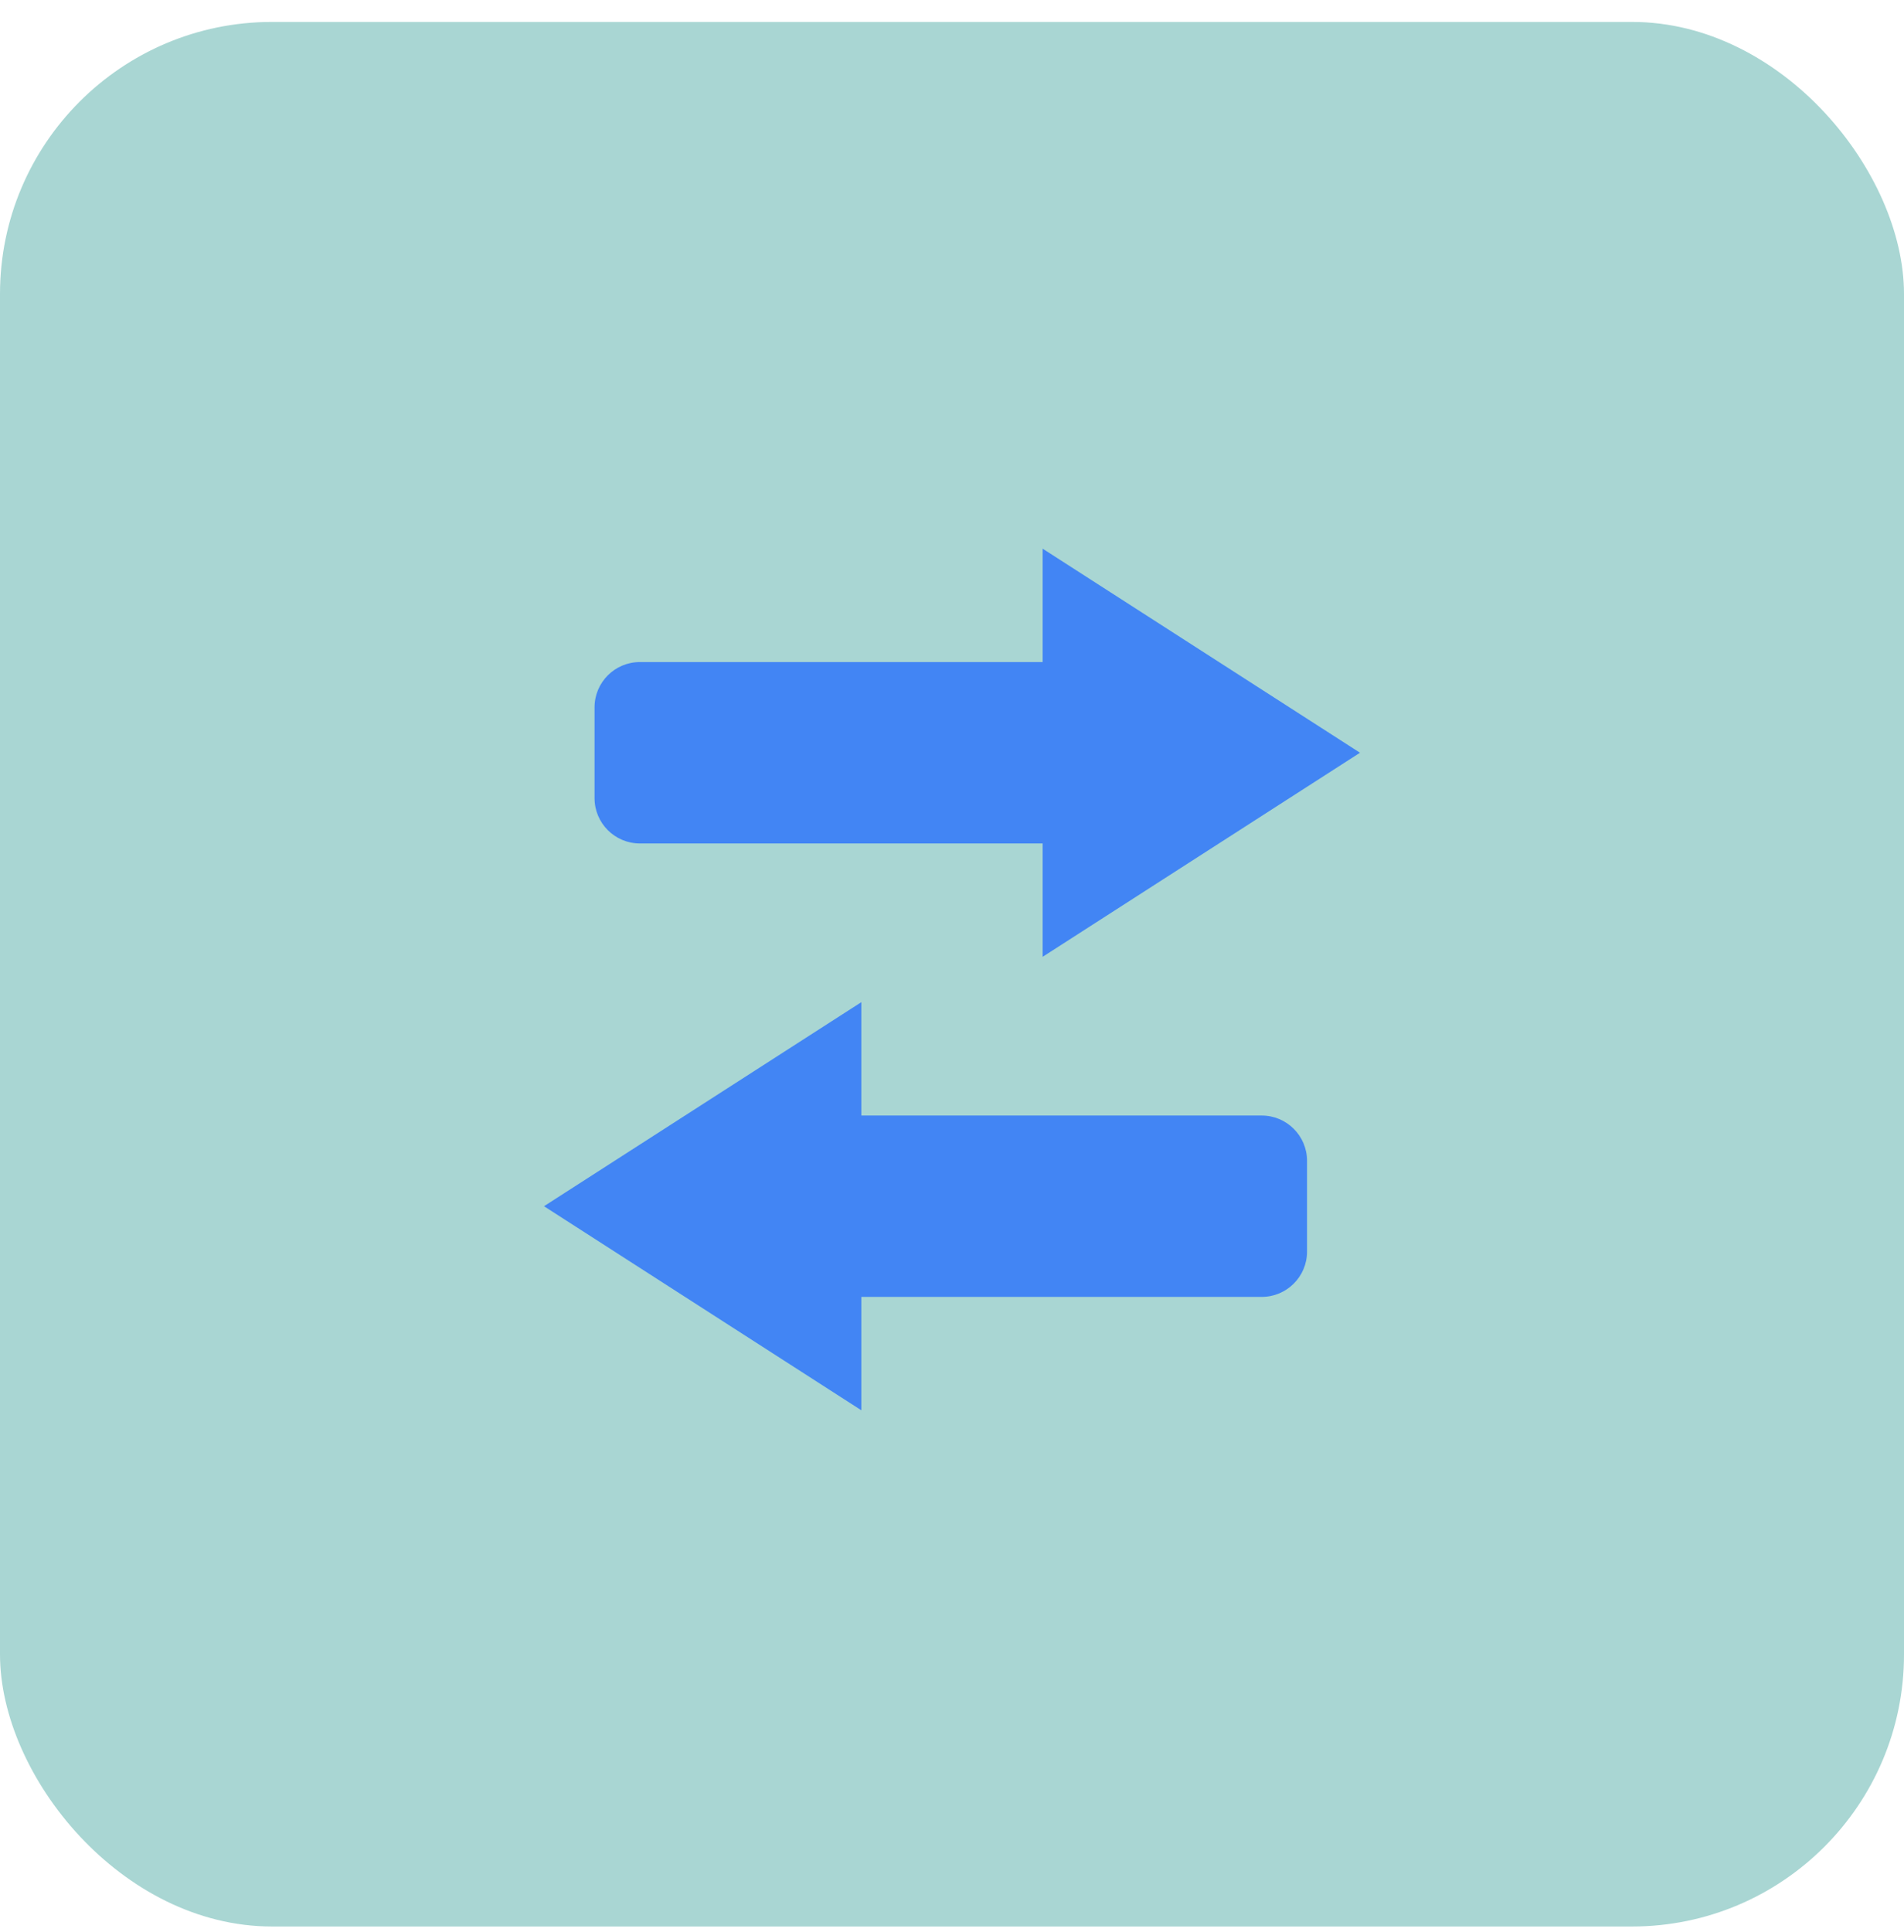<svg width="70" height="71" viewBox="0 0 70 71" fill="none" xmlns="http://www.w3.org/2000/svg">
<rect y="0.806" width="70" height="70" rx="10" fill="#A9D6D3"/>
<path fill-rule="evenodd" clip-rule="evenodd" d="M38.333 24.333V20.166L50 27.666L38.333 35.166V31H23.525C22.605 31 21.858 30.254 21.858 29.333V26C21.858 25.079 22.605 24.333 23.525 24.333H38.333ZM31.667 36.833V41H46.386C47.306 41 48.053 41.746 48.053 42.666V46C48.053 46.92 47.306 47.666 46.386 47.666H31.667V51.833L20 44.333L31.667 36.833Z" fill="#4285F4"/>
</svg>
